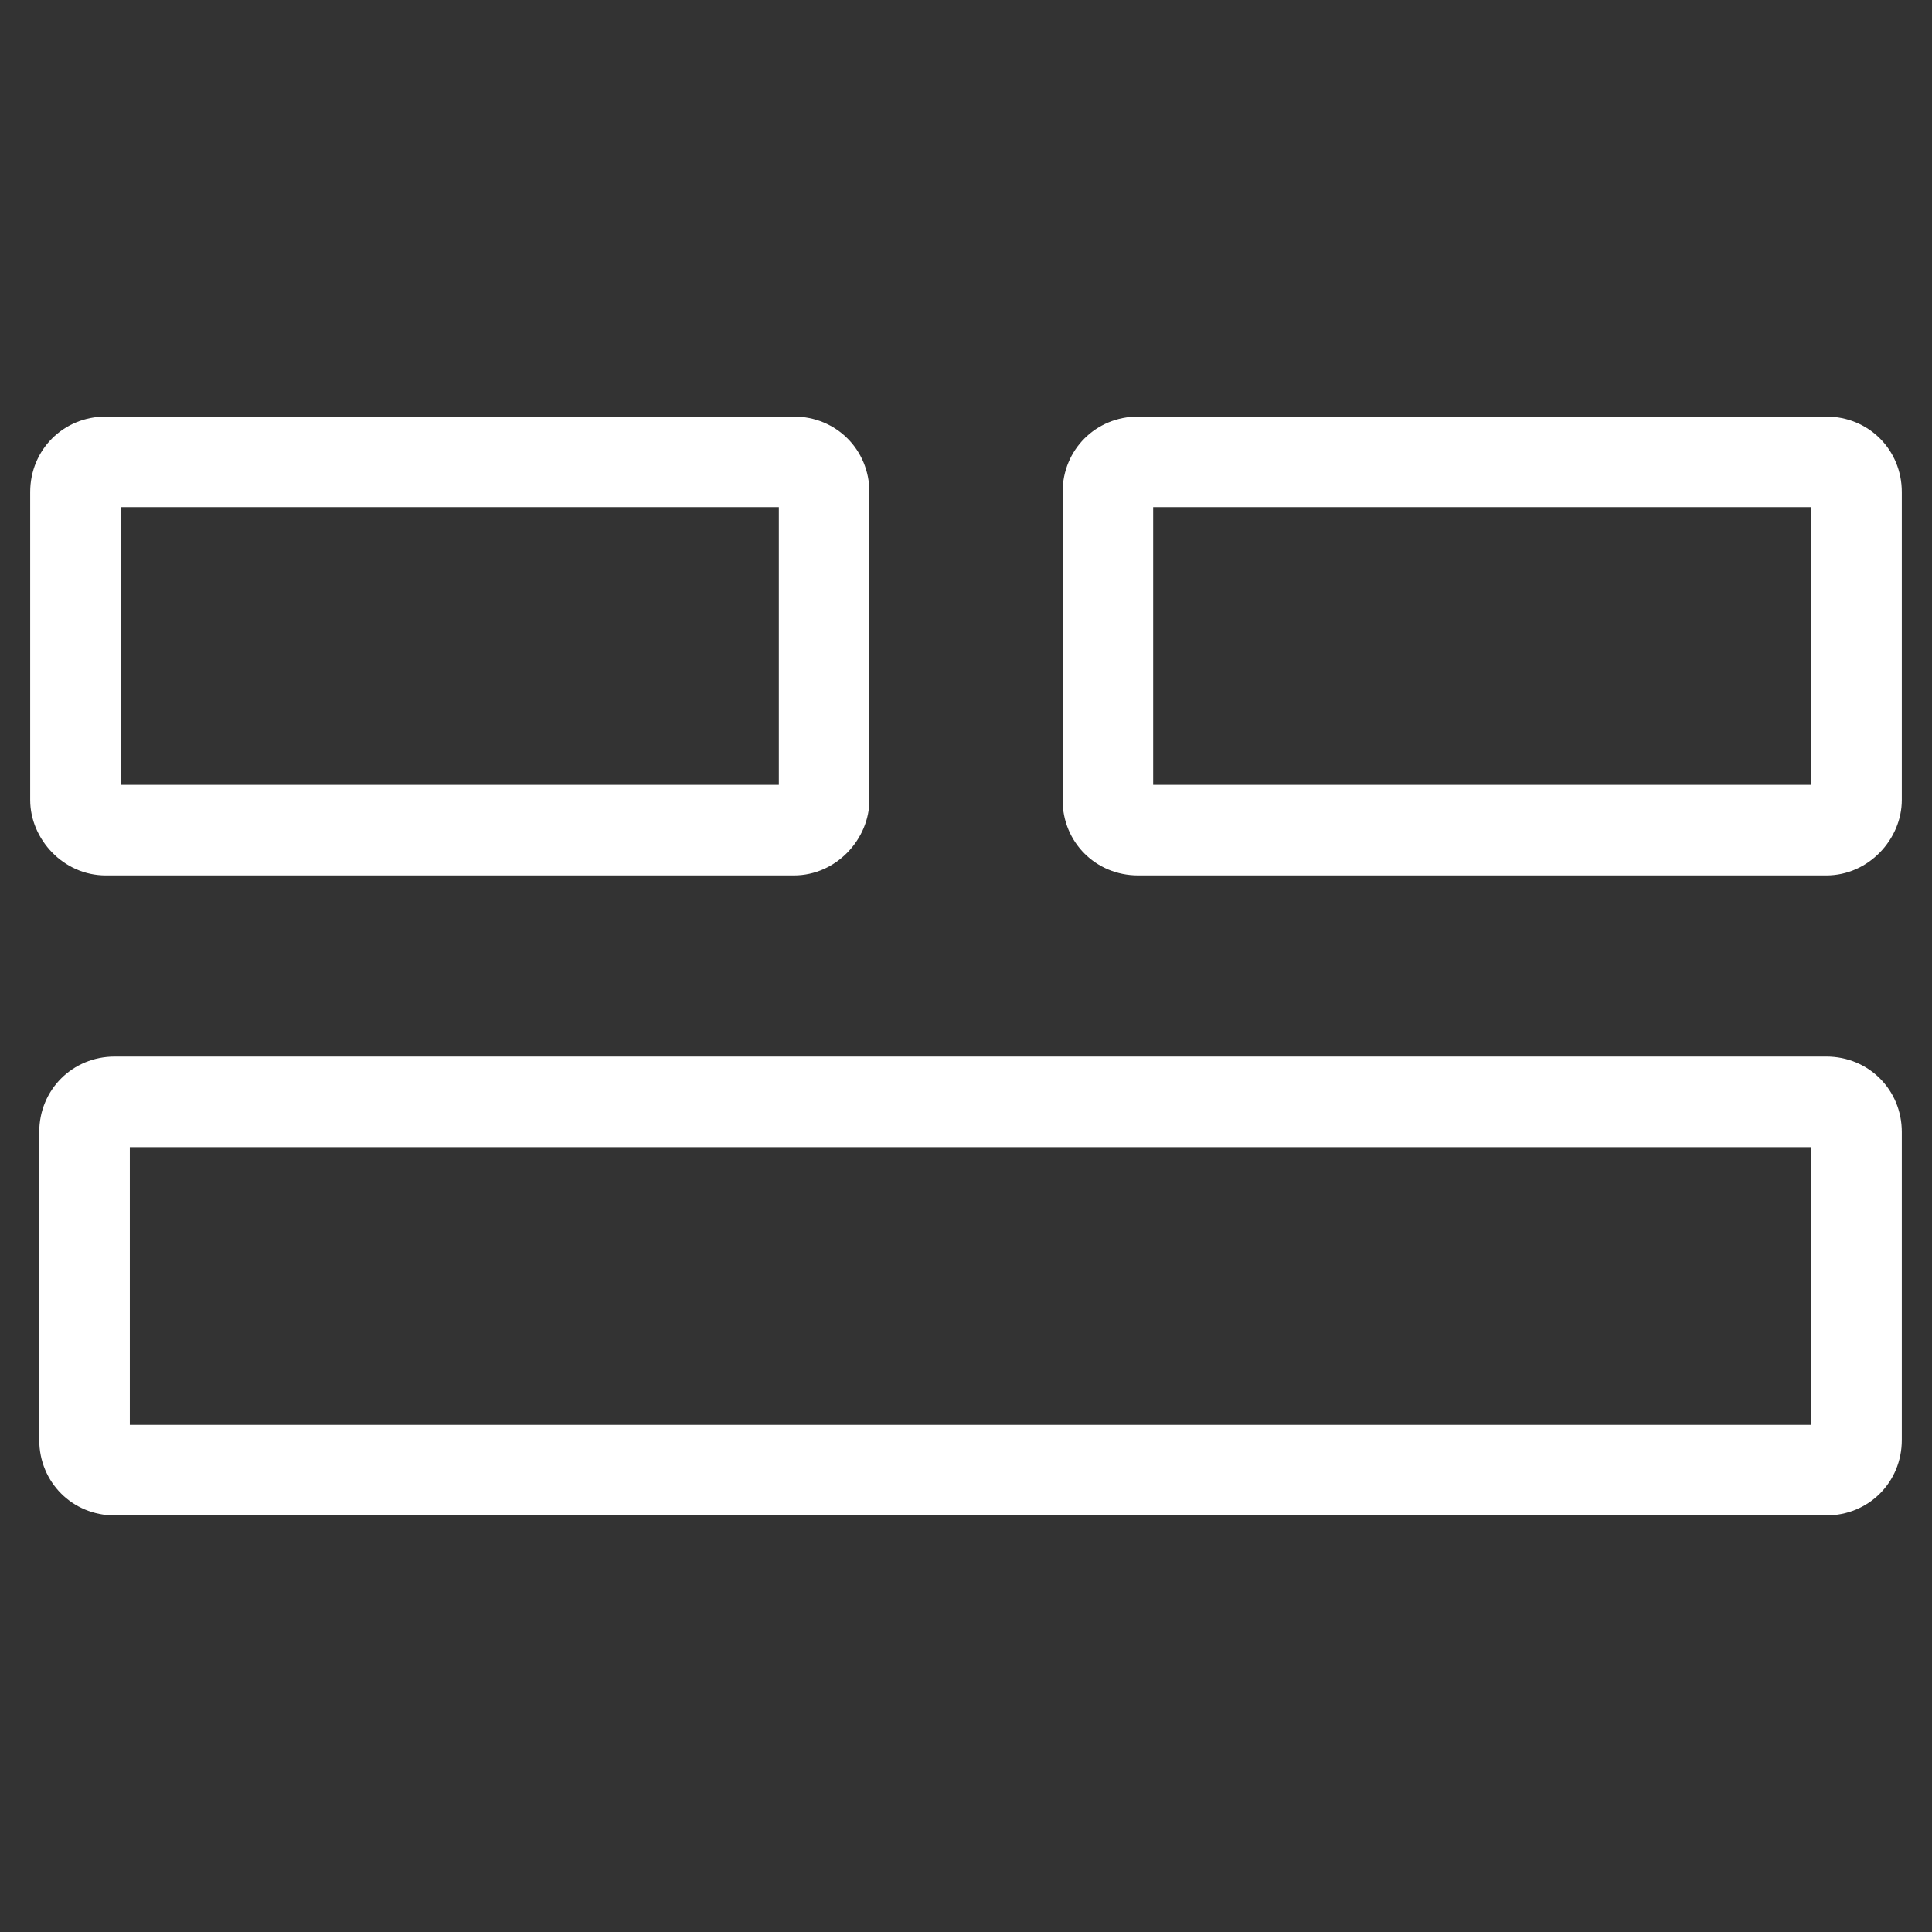 <?xml version="1.0" encoding="utf-8"?>
<!-- Generator: Adobe Illustrator 24.0.0, SVG Export Plug-In . SVG Version: 6.00 Build 0)  -->
<svg version="1.1" id="Layer_1" xmlns="http://www.w3.org/2000/svg" xmlns:xlink="http://www.w3.org/1999/xlink" x="0px" y="0px"
	 viewBox="0 0 64 64" style="enable-background:new 0 0 64 64;" xml:space="preserve">
<rect x="0" y="0" width="64" height="64" fill="#333333" stroke="none"/>
<style type="text/css">
	.st0{fill:#FFFFFF;}
</style>
<g>
	<g>
		<path class="st0" d="M26.3,29H3.5C2.1,29,1,27.8,1,26.5V16.3c0-1.4,1.1-2.5,2.5-2.5h22.8c1.4,0,2.5,1.1,2.5,2.5v10.2
			C28.8,27.8,27.7,29,26.3,29z M4,26h21.8v-9.2H4V26z"/>
	</g>
	<g>
		<path class="st0" d="M60.5,29H37.7c-1.4,0-2.5-1.1-2.5-2.5V16.3c0-1.4,1.1-2.5,2.5-2.5h22.8c1.4,0,2.5,1.1,2.5,2.5v10.2
			C63,27.8,61.9,29,60.5,29z M38.2,26H60v-9.2H38.2V26z"/>
	</g>
	<g>
		<path class="st0" d="M60.5,50.2H3.8c-1.4,0-2.5-1.1-2.5-2.5V37.5c0-1.4,1.1-2.5,2.5-2.5h56.7c1.4,0,2.5,1.1,2.5,2.5v10.2
			C63,49.1,61.9,50.2,60.5,50.2z M4.3,47.2H60V38H4.3V47.2z"/>
	</g>
</g>
</svg>
